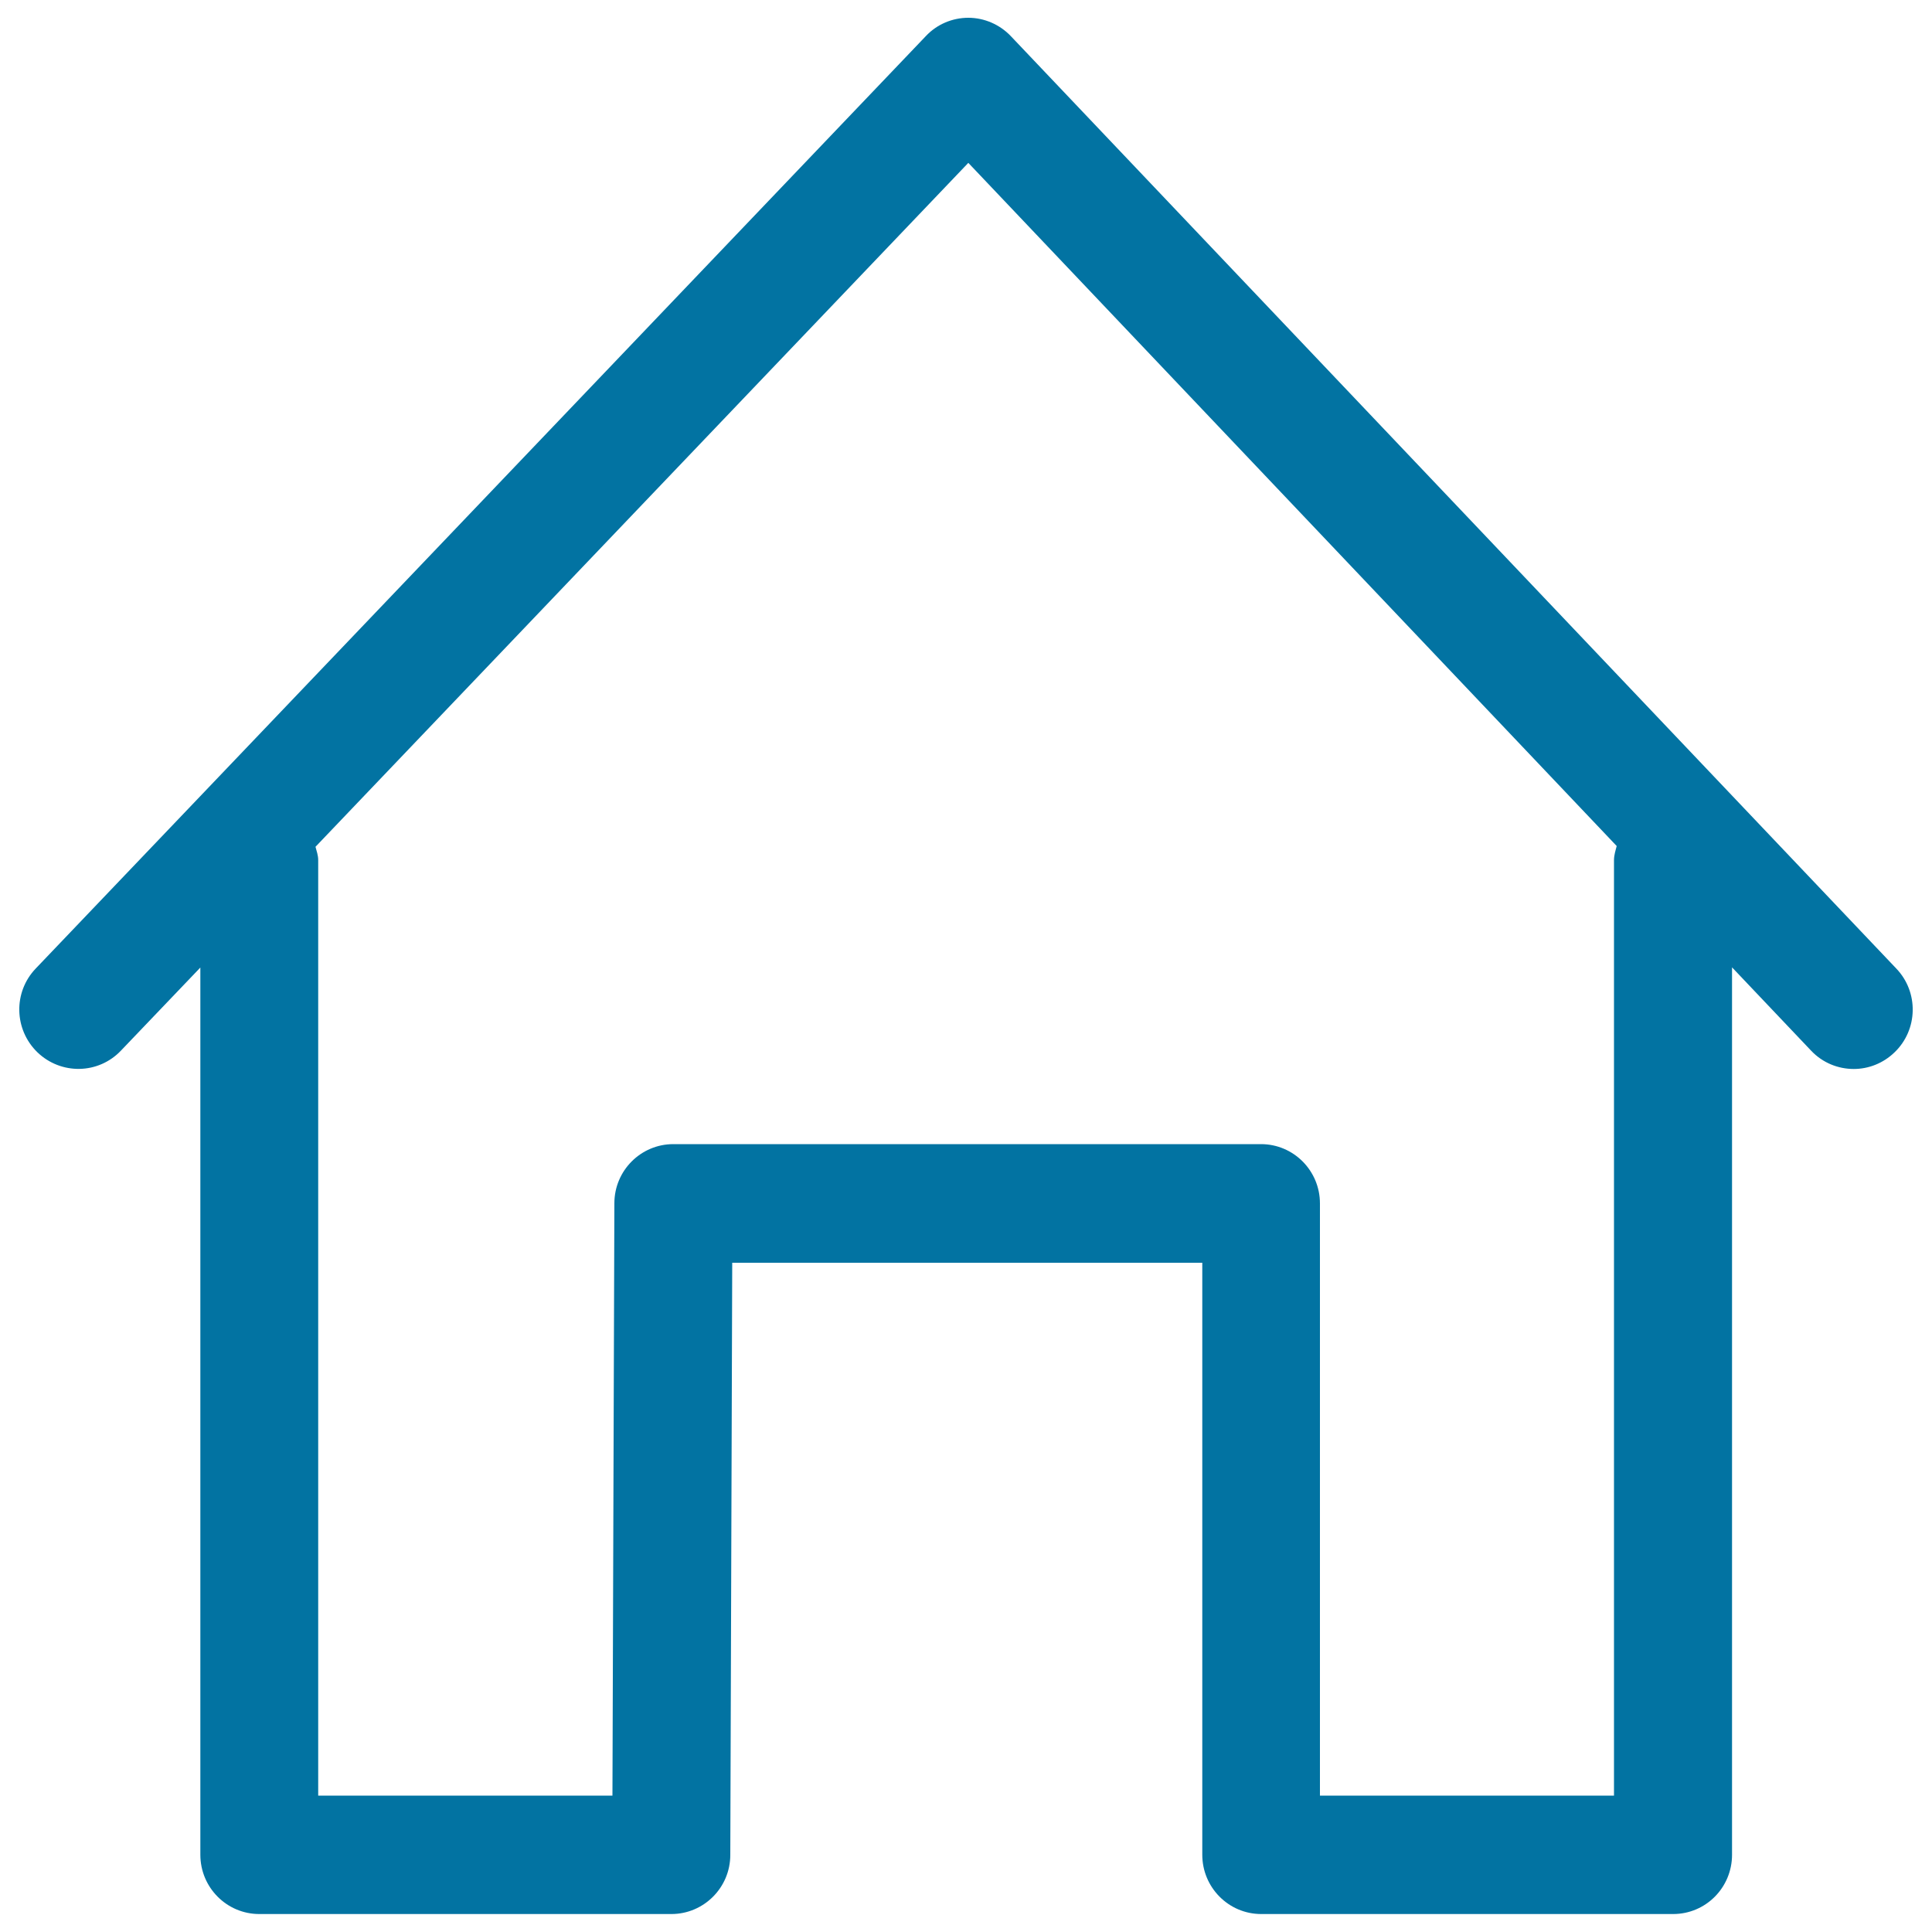 <svg xmlns="http://www.w3.org/2000/svg" viewBox="0 0 1000 1000" style="fill:#0273a2">
<title>Home  SVG icon</title>
<path d="M981.5,501.3L523.2,18.7c-5.7-6-13.7-9.5-22-9.5c-8.3,0-16.3,3.4-22,9.5L18.5,501.3c-11.7,12.2-11.3,31.6,0.9,43.4c12.2,11.7,31.5,11.4,43.2-0.9l41.1-43V960c0,17,13.7,30.7,30.5,30.7h213.3c16.8,0,30.5-13.7,30.5-30.6l1-306.5h243.3V960c0,17,13.7,30.7,30.5,30.7h213.2c16.9,0,30.5-13.7,30.5-30.7V500.7l41,43.2c6,6.3,14,9.4,22,9.4c7.6,0,15.2-2.9,21.1-8.6C992.8,533,993.2,513.5,981.5,501.3z M835.4,445.2v484.2H683.2V622.9c0-17-13.7-30.7-30.5-30.7H348.5c-16.8,0-30.5,13.7-30.5,30.6l-1,306.6H164.7V445.2c0-2.5-0.8-4.6-1.4-6.9l337.9-354l335.6,353.6C836.2,440.2,835.4,442.6,835.4,445.2z"/>
</svg>